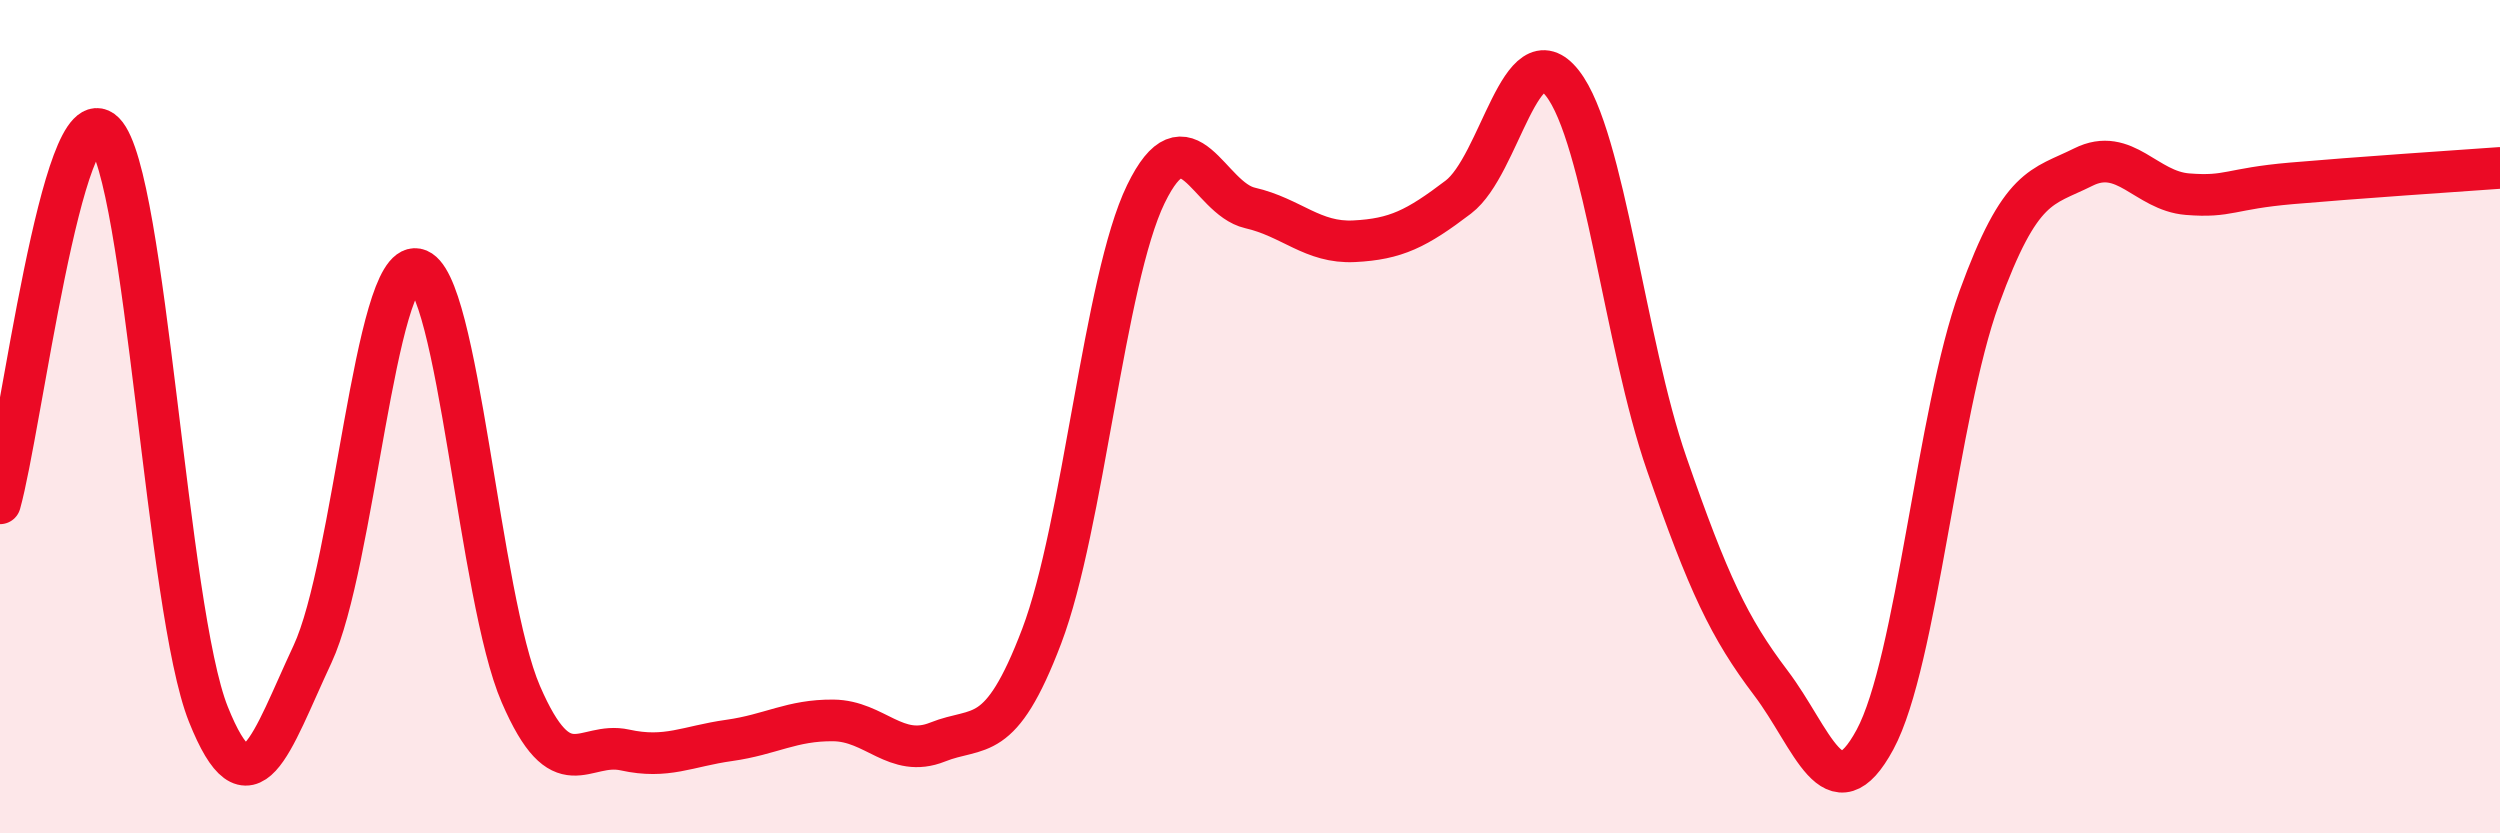 
    <svg width="60" height="20" viewBox="0 0 60 20" xmlns="http://www.w3.org/2000/svg">
      <path
        d="M 0,12.08 C 0.5,10.3 1.5,2.17 2.5,3.18 C 3.5,4.19 4,14.64 5,17.14 C 6,19.64 6.5,17.84 7.5,15.7 C 8.5,13.56 9,6.27 10,6.46 C 11,6.65 11.5,14.35 12.5,16.66 C 13.5,18.97 14,17.78 15,18 C 16,18.22 16.5,17.91 17.5,17.77 C 18.5,17.63 19,17.28 20,17.29 C 21,17.3 21.5,18.21 22.5,17.81 C 23.5,17.41 24,17.9 25,15.27 C 26,12.64 26.5,6.72 27.5,4.66 C 28.5,2.6 29,4.76 30,4.99 C 31,5.22 31.5,5.84 32.5,5.79 C 33.5,5.74 34,5.49 35,4.73 C 36,3.97 36.5,0.72 37.5,2 C 38.5,3.28 39,8.25 40,11.13 C 41,14.01 41.5,15.07 42.5,16.39 C 43.5,17.71 44,19.6 45,17.75 C 46,15.9 46.5,9.9 47.5,7.15 C 48.5,4.4 49,4.51 50,4.01 C 51,3.51 51.5,4.58 52.5,4.66 C 53.5,4.74 53.5,4.53 55,4.4 C 56.5,4.27 59,4.1 60,4.03L60 20L0 20Z"
        fill="#EB0A25"
        opacity="0.1"
        stroke-linecap="round"
        stroke-linejoin="round"
      />
      <path
        d="M 0,12.08 C 0.5,10.3 1.5,2.17 2.5,3.18 C 3.5,4.19 4,14.64 5,17.14 C 6,19.64 6.5,17.84 7.5,15.7 C 8.5,13.56 9,6.27 10,6.46 C 11,6.65 11.5,14.35 12.5,16.66 C 13.5,18.97 14,17.78 15,18 C 16,18.22 16.5,17.91 17.5,17.77 C 18.5,17.63 19,17.28 20,17.29 C 21,17.3 21.5,18.21 22.5,17.81 C 23.5,17.41 24,17.9 25,15.27 C 26,12.64 26.5,6.72 27.5,4.66 C 28.5,2.6 29,4.76 30,4.99 C 31,5.22 31.5,5.84 32.5,5.79 C 33.5,5.74 34,5.49 35,4.73 C 36,3.97 36.5,0.72 37.5,2 C 38.5,3.28 39,8.25 40,11.13 C 41,14.01 41.5,15.07 42.5,16.39 C 43.5,17.71 44,19.6 45,17.75 C 46,15.9 46.5,9.9 47.5,7.15 C 48.5,4.4 49,4.51 50,4.01 C 51,3.51 51.5,4.58 52.5,4.66 C 53.5,4.74 53.5,4.53 55,4.4 C 56.5,4.27 59,4.1 60,4.03"
        stroke="#EB0A25"
        stroke-width="1"
        fill="none"
        stroke-linecap="round"
        stroke-linejoin="round"
      />
    </svg>
  